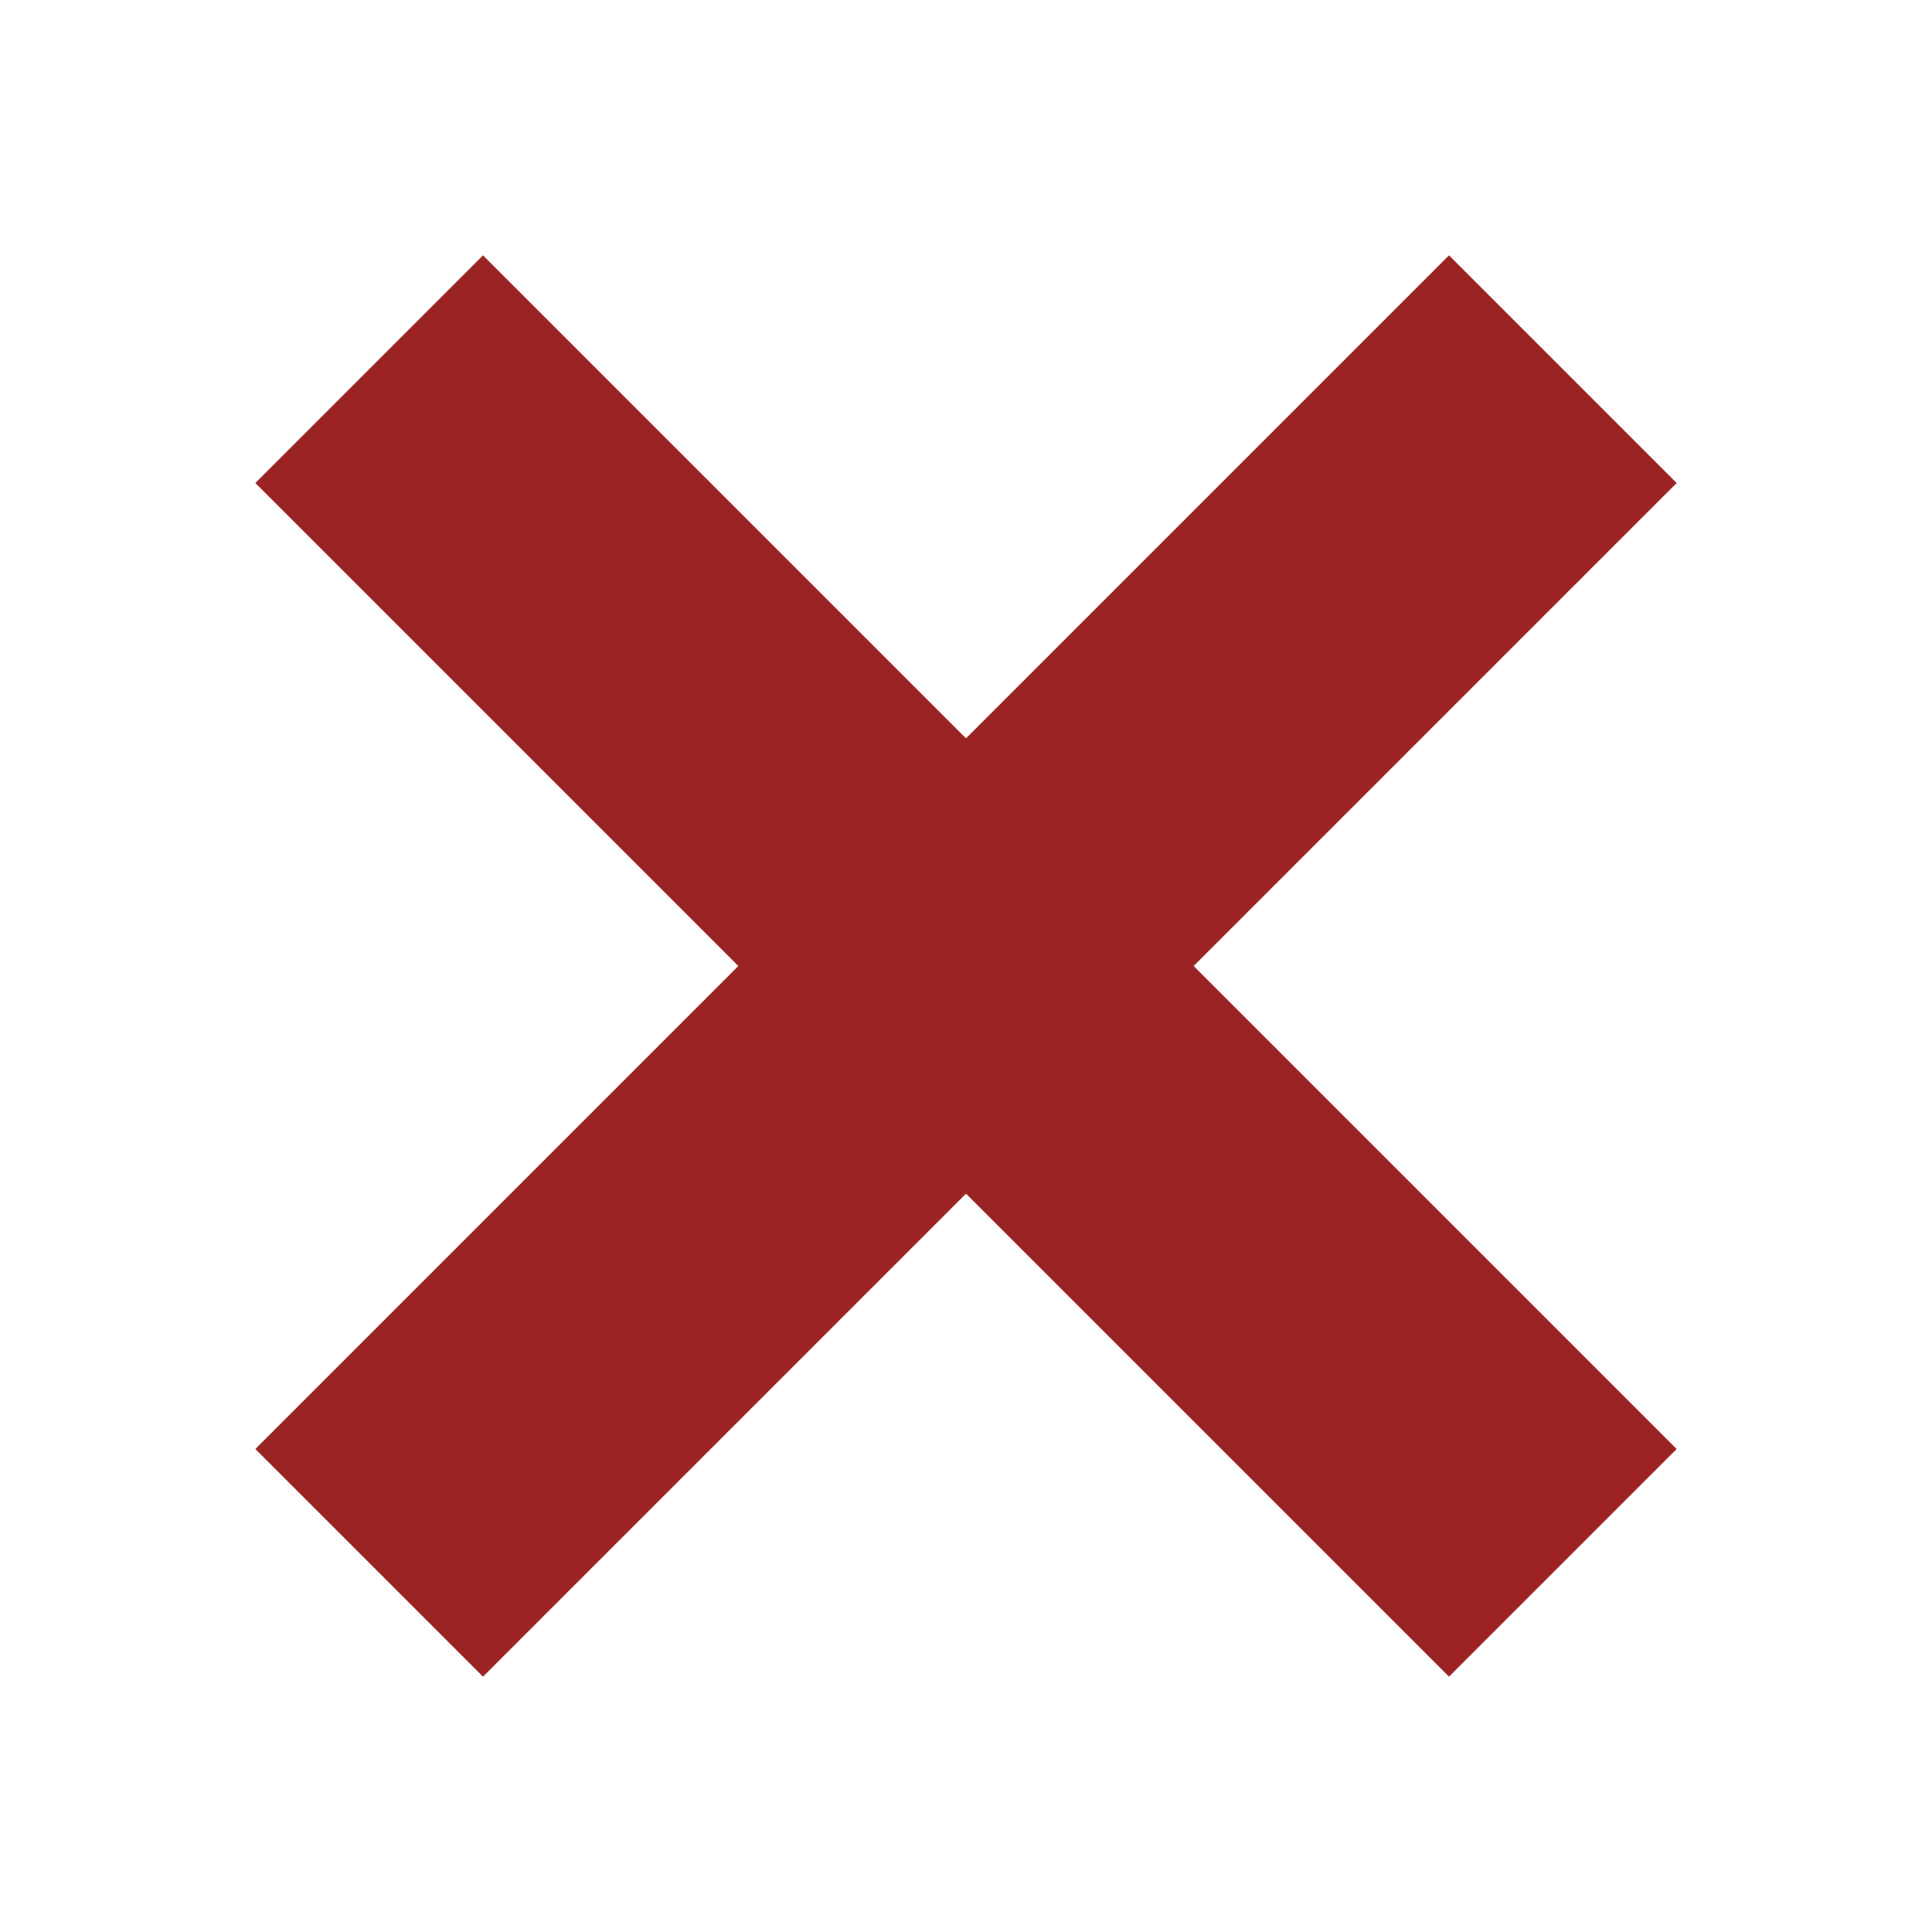 <svg width="24" height="24" viewBox="0 0 24 24" fill="none" xmlns="http://www.w3.org/2000/svg">
<path d="M18 6L6 18" stroke="#9B2323" stroke-width="4" stroke-linecap="square" stroke-linejoin="round"/>
<path d="M6 6L18 18" stroke="#9B2323" stroke-width="4" stroke-linecap="square" stroke-linejoin="round"/>
</svg>
